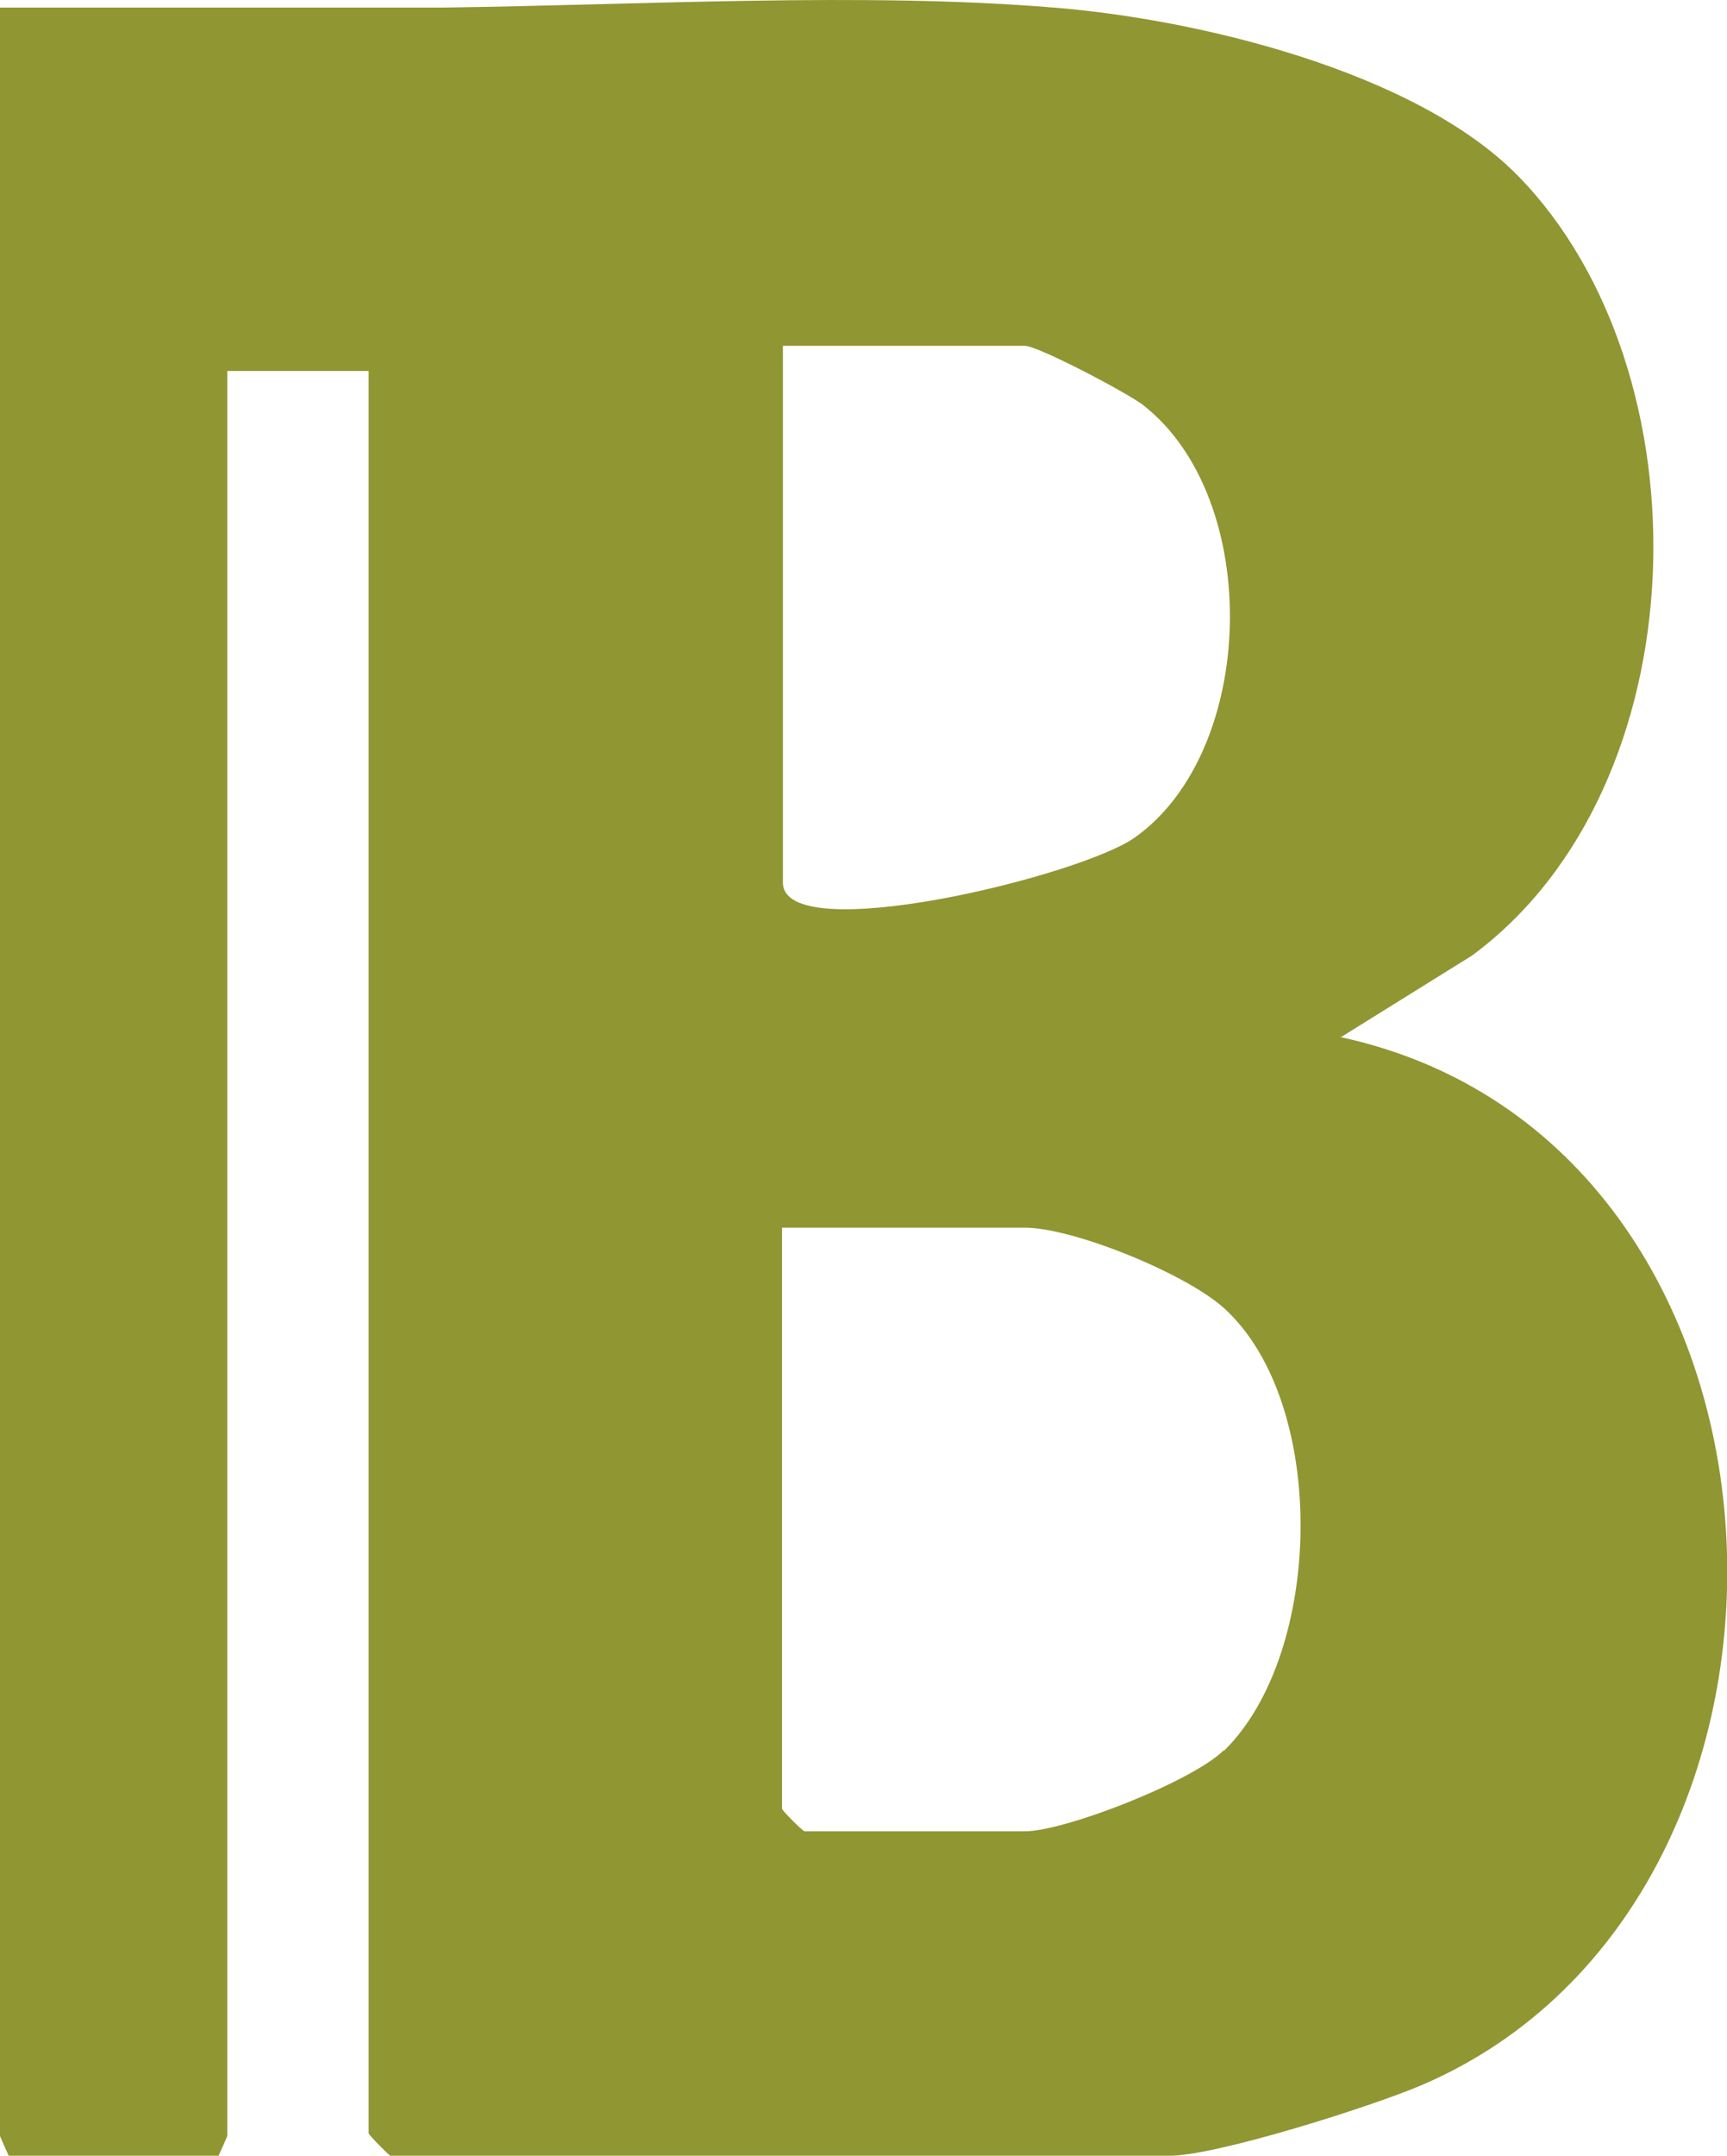 <svg xmlns="http://www.w3.org/2000/svg" version="1.1" xmlns:xlink="http://www.w3.org/1999/xlink" width="178.5" height="222.74"><svg id="SvgjsSvg1011" xmlns="http://www.w3.org/2000/svg" viewBox="0 0 178.5 222.74">
  <defs>
    <style>
      .cls-1 {
        fill: #909632;
      }
    </style>
  </defs>
  <path class="cls-1" d="M138.62,107.15h0l13.53-8.42c23.66-17.47,24.55-60.31,4.75-80.56C146.24,7.32,123.66,1.95,108.87.78c-19.45-1.61-42.47-.27-62.91,0H0v219.9c0,.09.9,2.06.9,2.06h21.69s.9-1.97.9-2.06V38.33h14.61v182.08c0,.18,2.15,2.33,2.24,2.33h80.56c4.84,0,20.97-5.11,26.17-7.35,44.8-19.36,41.58-97.49-8.6-108.25h.18ZM80.83,35.73h25.09c1.34,0,10.39,4.75,12.19,6.09,12.46,9.68,11.83,35.75-.81,44.71-5.65,4.03-36.38,11.47-36.38,4.66v-55.47h-.09ZM126.44,180.89c-3.32,3.23-16.4,8.33-20.52,8.33h-22.76c-.18,0-2.33-2.15-2.33-2.33v-60.04h25.09c5.02,0,16.67,4.75,20.61,8.33,10.75,9.77,10.3,35.57,0,45.7h-.09Z"></path>
</svg><style>@media (prefers-color-scheme: light) { :root { filter: none; } }
@media (prefers-color-scheme: dark) { :root { filter: none; } }
</style></svg>